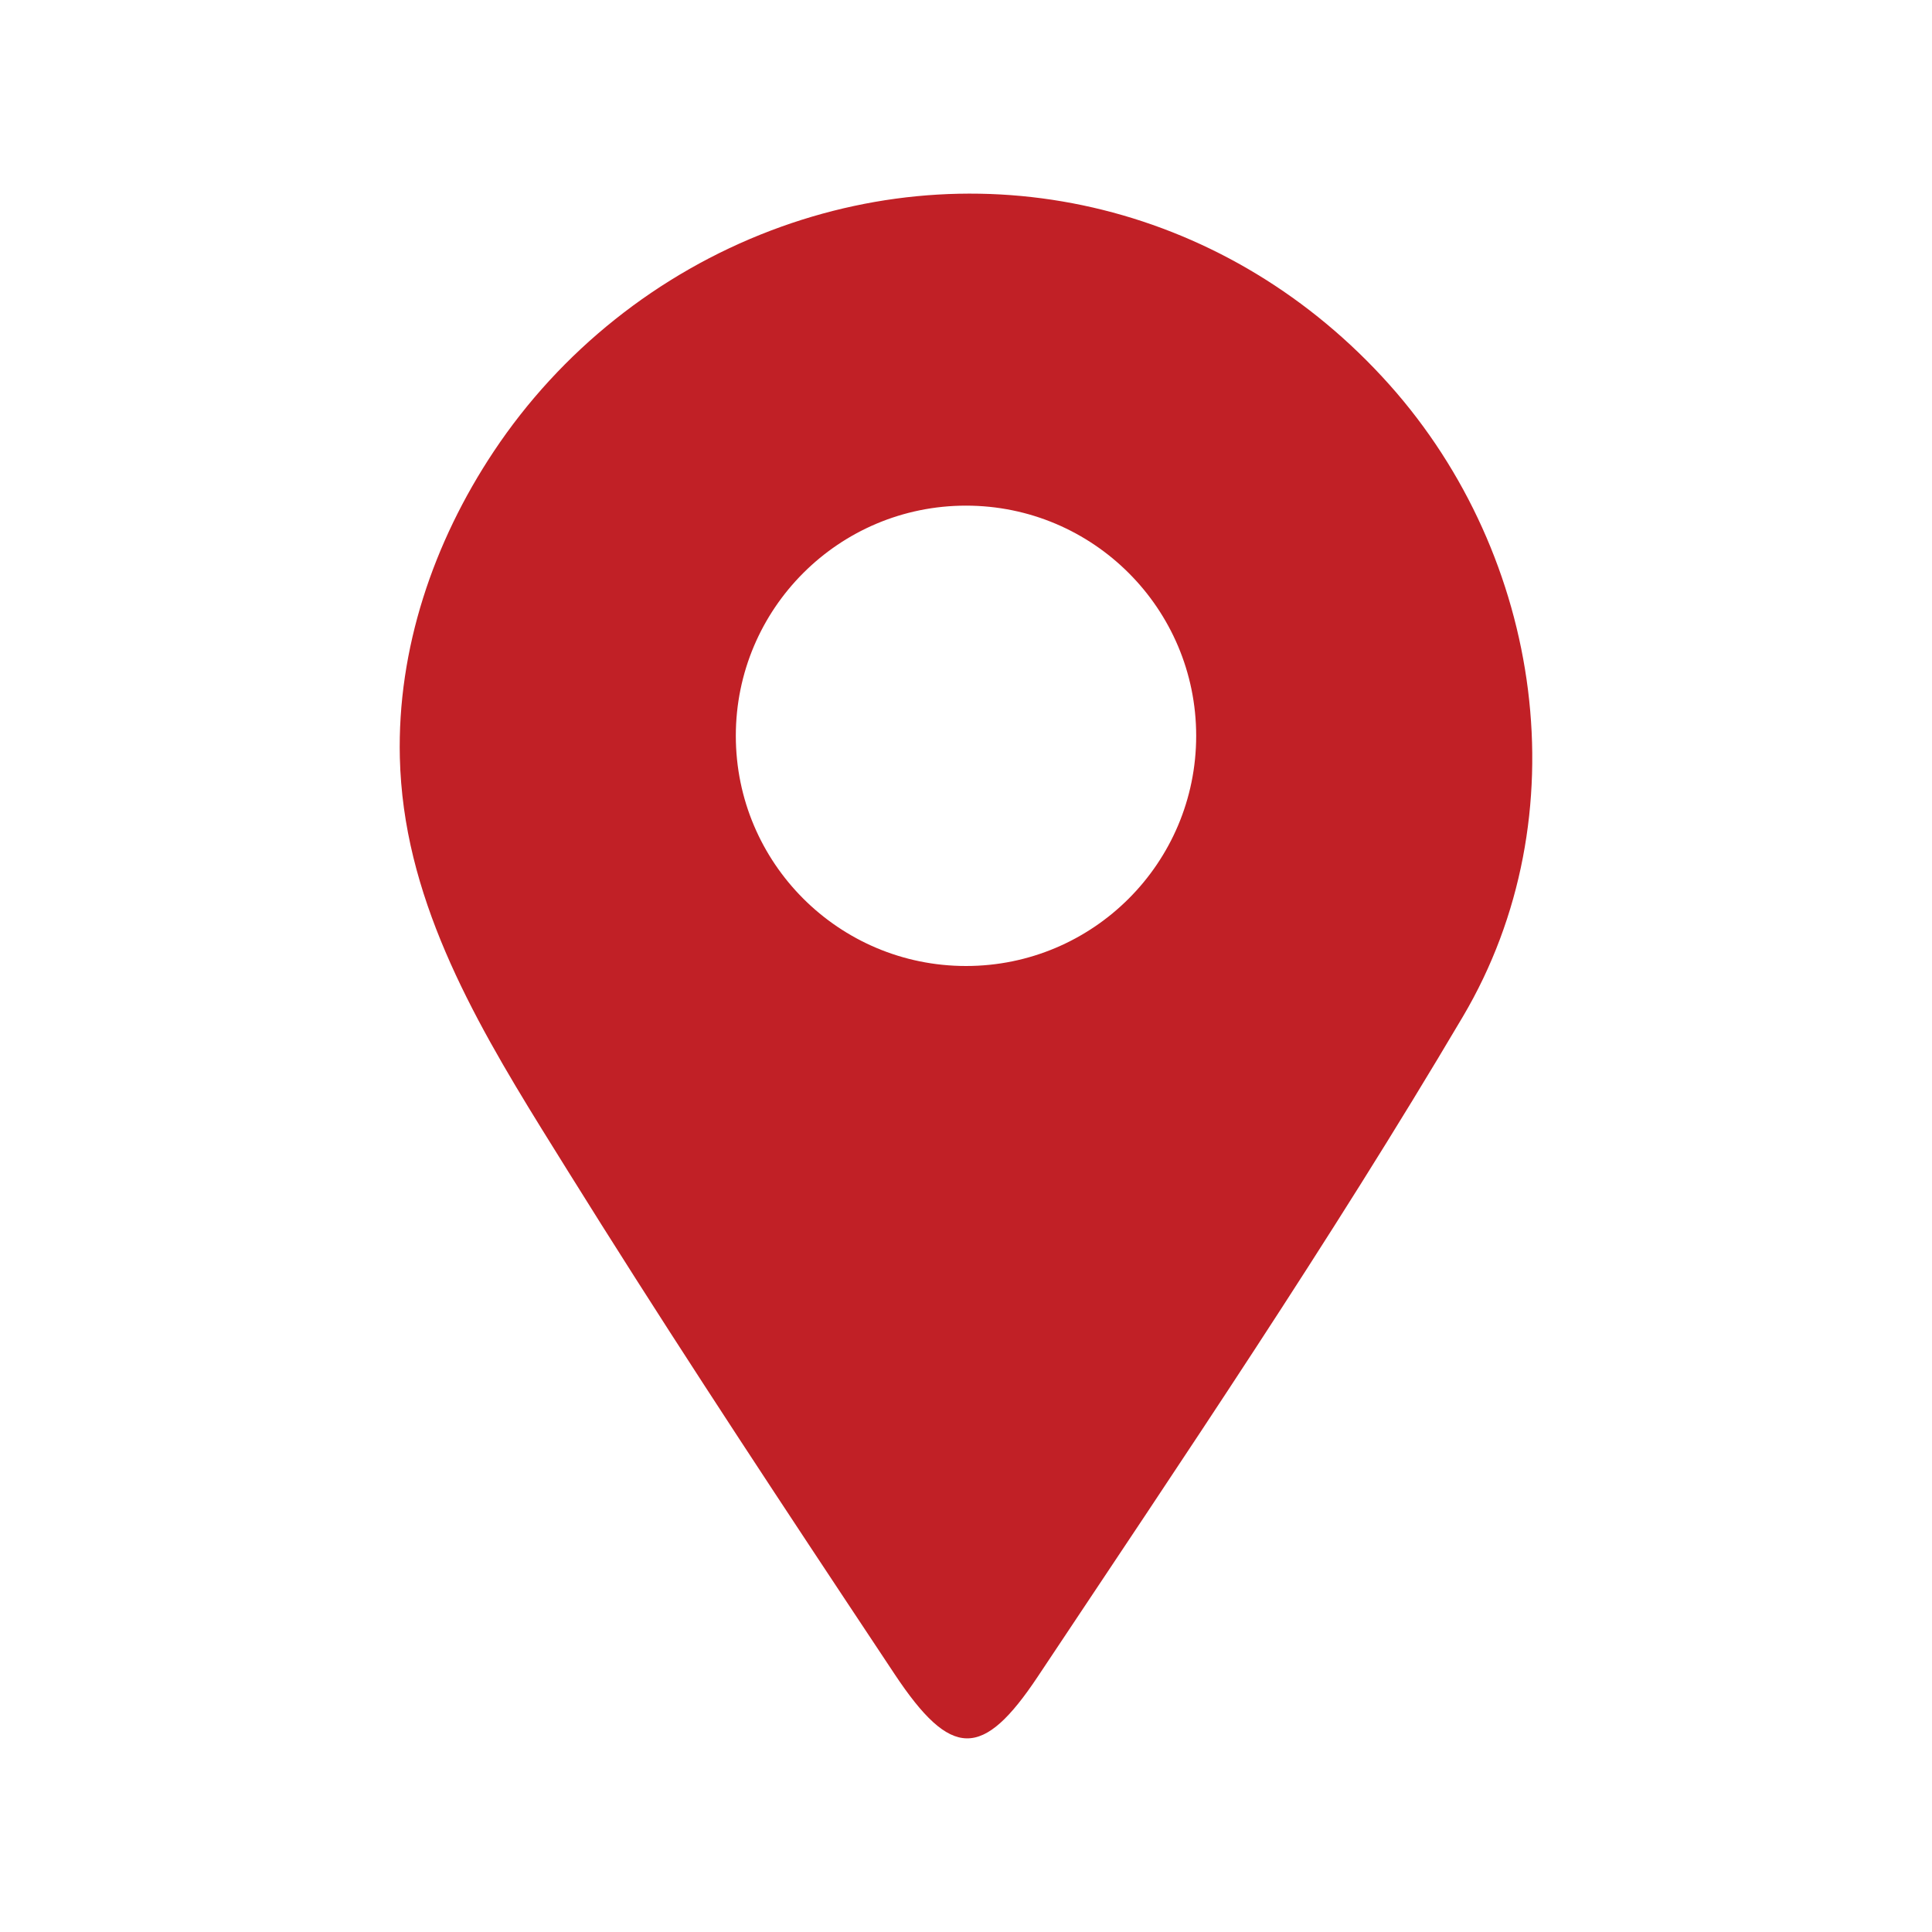 <?xml version="1.0" encoding="UTF-8"?> <svg xmlns="http://www.w3.org/2000/svg" id="Layer_1" data-name="Layer 1" viewBox="0 0 500 500"><defs><style> .cls-1 { fill: #c12026; } </style></defs><path class="cls-1" d="M359.56,99.54c-40.97-45.86-103.36-61.41-160.05-39.88-29.2,11.09-54.43,31.17-71.73,57.18-15.63,23.49-24.99,51.11-24.3,79.26.11,4.35.46,8.71,1.06,13.07,4.73,34.4,24.45,64.99,42.42,93.88,23.17,37.24,47.24,73.92,71.47,110.48,4.36,6.58,8.73,13.15,13.09,19.73,14.65,22.05,22.79,22.08,37.07.62,37.52-56.38,75.57-112.53,110-170.78,30.6-51.77,20.69-119.09-19.03-163.56ZM250,250c-32.9,0-59.57-26.67-59.57-59.57s26.67-59.57,59.57-59.57,59.57,26.67,59.57,59.57-26.67,59.57-59.57,59.57Z"></path></svg> 